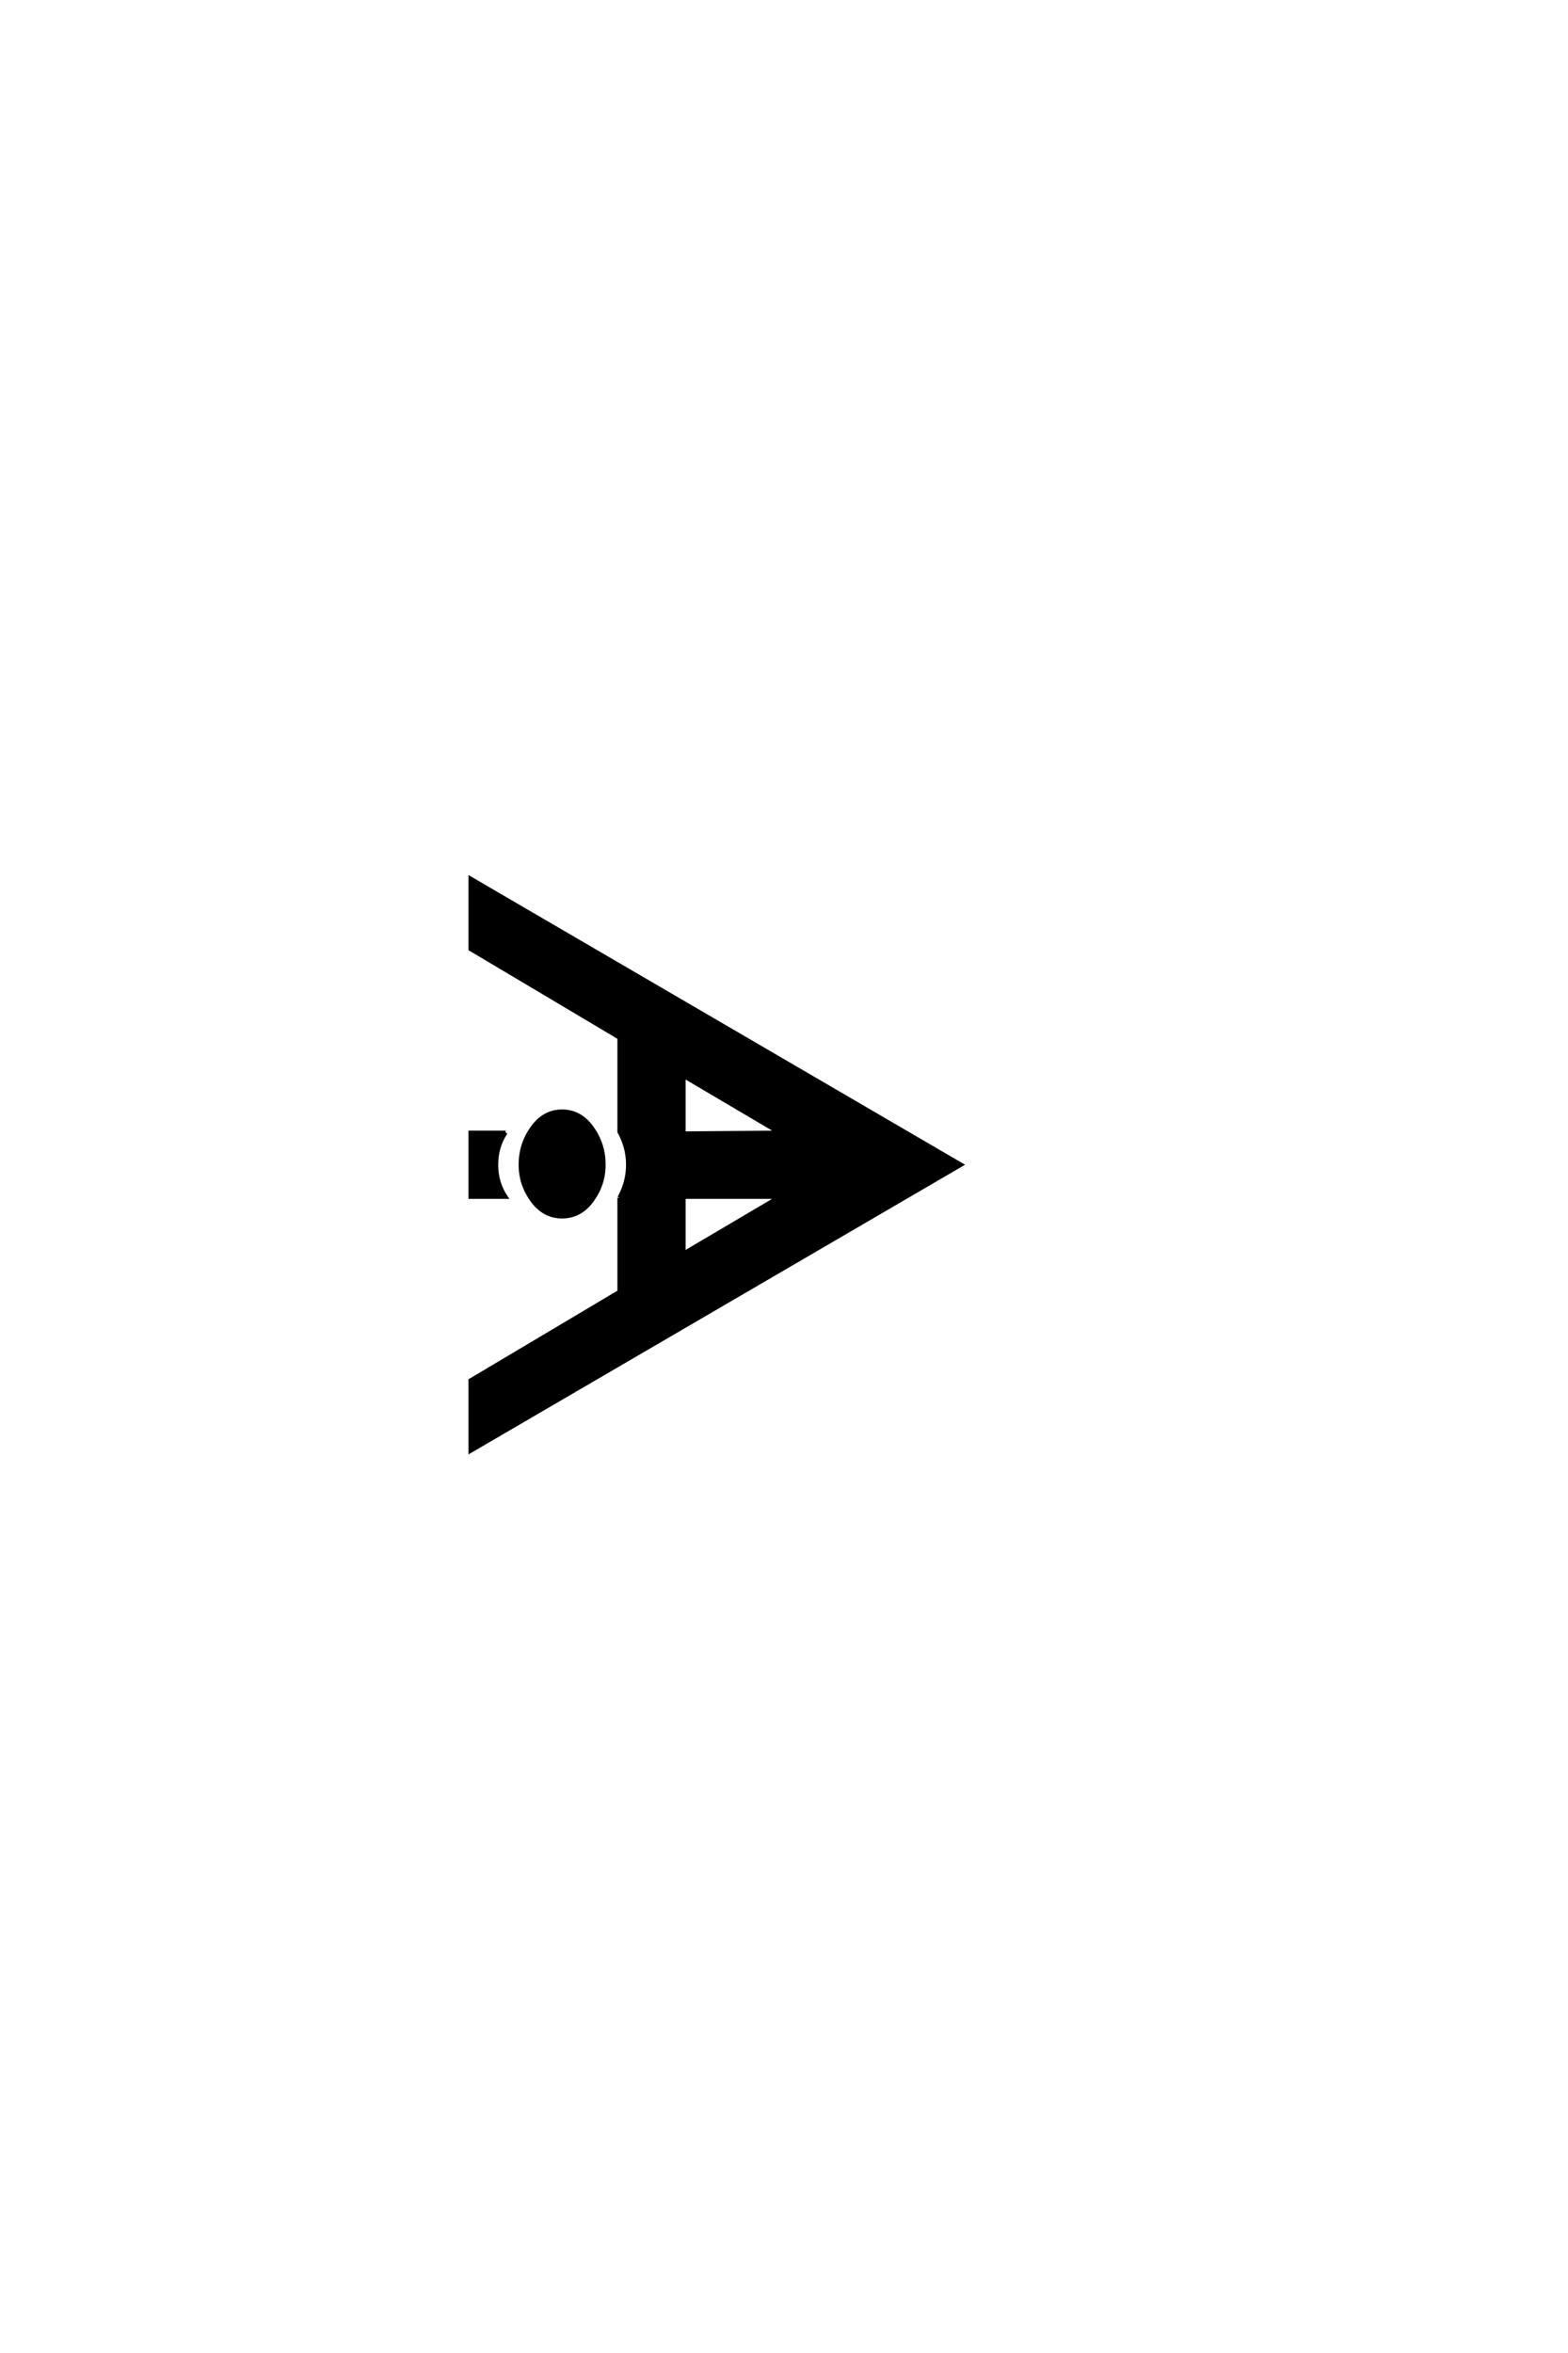 <?xml version='1.0' encoding='UTF-8'?>
<!DOCTYPE svg PUBLIC "-//W3C//DTD SVG 1.0//EN"
"http://www.w3.org/TR/2001/REC-SVG-20010904/DTD/svg10.dtd">

<svg xmlns='http://www.w3.org/2000/svg' version='1.0' width='40.0' height='60.0'>

 <g transform='scale(0.1 -0.1) translate(110.0 -370.0)'>
  <path d='M48 64.594
Q50.203 68.594 50.203 73
Q50.203 77.406 48 81.406
L48 105.406
L10 128
L10 146
L135.203 73
L10 0
L10 18
L48 40.594
L48 64.594
L48 64.594
M64.406 95.594
L64.406 81
L88.797 81.203
L64.406 95.594
L64.406 95.594
M64.406 64.797
L64.406 50.406
L88.797 64.797
L64.406 64.797
L64.406 64.797
M22.797 73
Q22.797 78.203 25.797 82.391
Q28.797 86.594 33.391 86.594
Q38 86.594 41 82.391
Q44 78.203 44 73
Q44 68 41 63.891
Q38 59.797 33.391 59.797
Q28.797 59.797 25.797 63.891
Q22.797 68 22.797 73
Q22.797 68 22.797 73
M19 81.203
Q16.594 77.594 16.594 73
Q16.594 68.406 19 64.797
L10 64.797
L10 81.203
L19 81.203
' style='fill: #000000; stroke: #000000'/>
 </g>
</svg>

